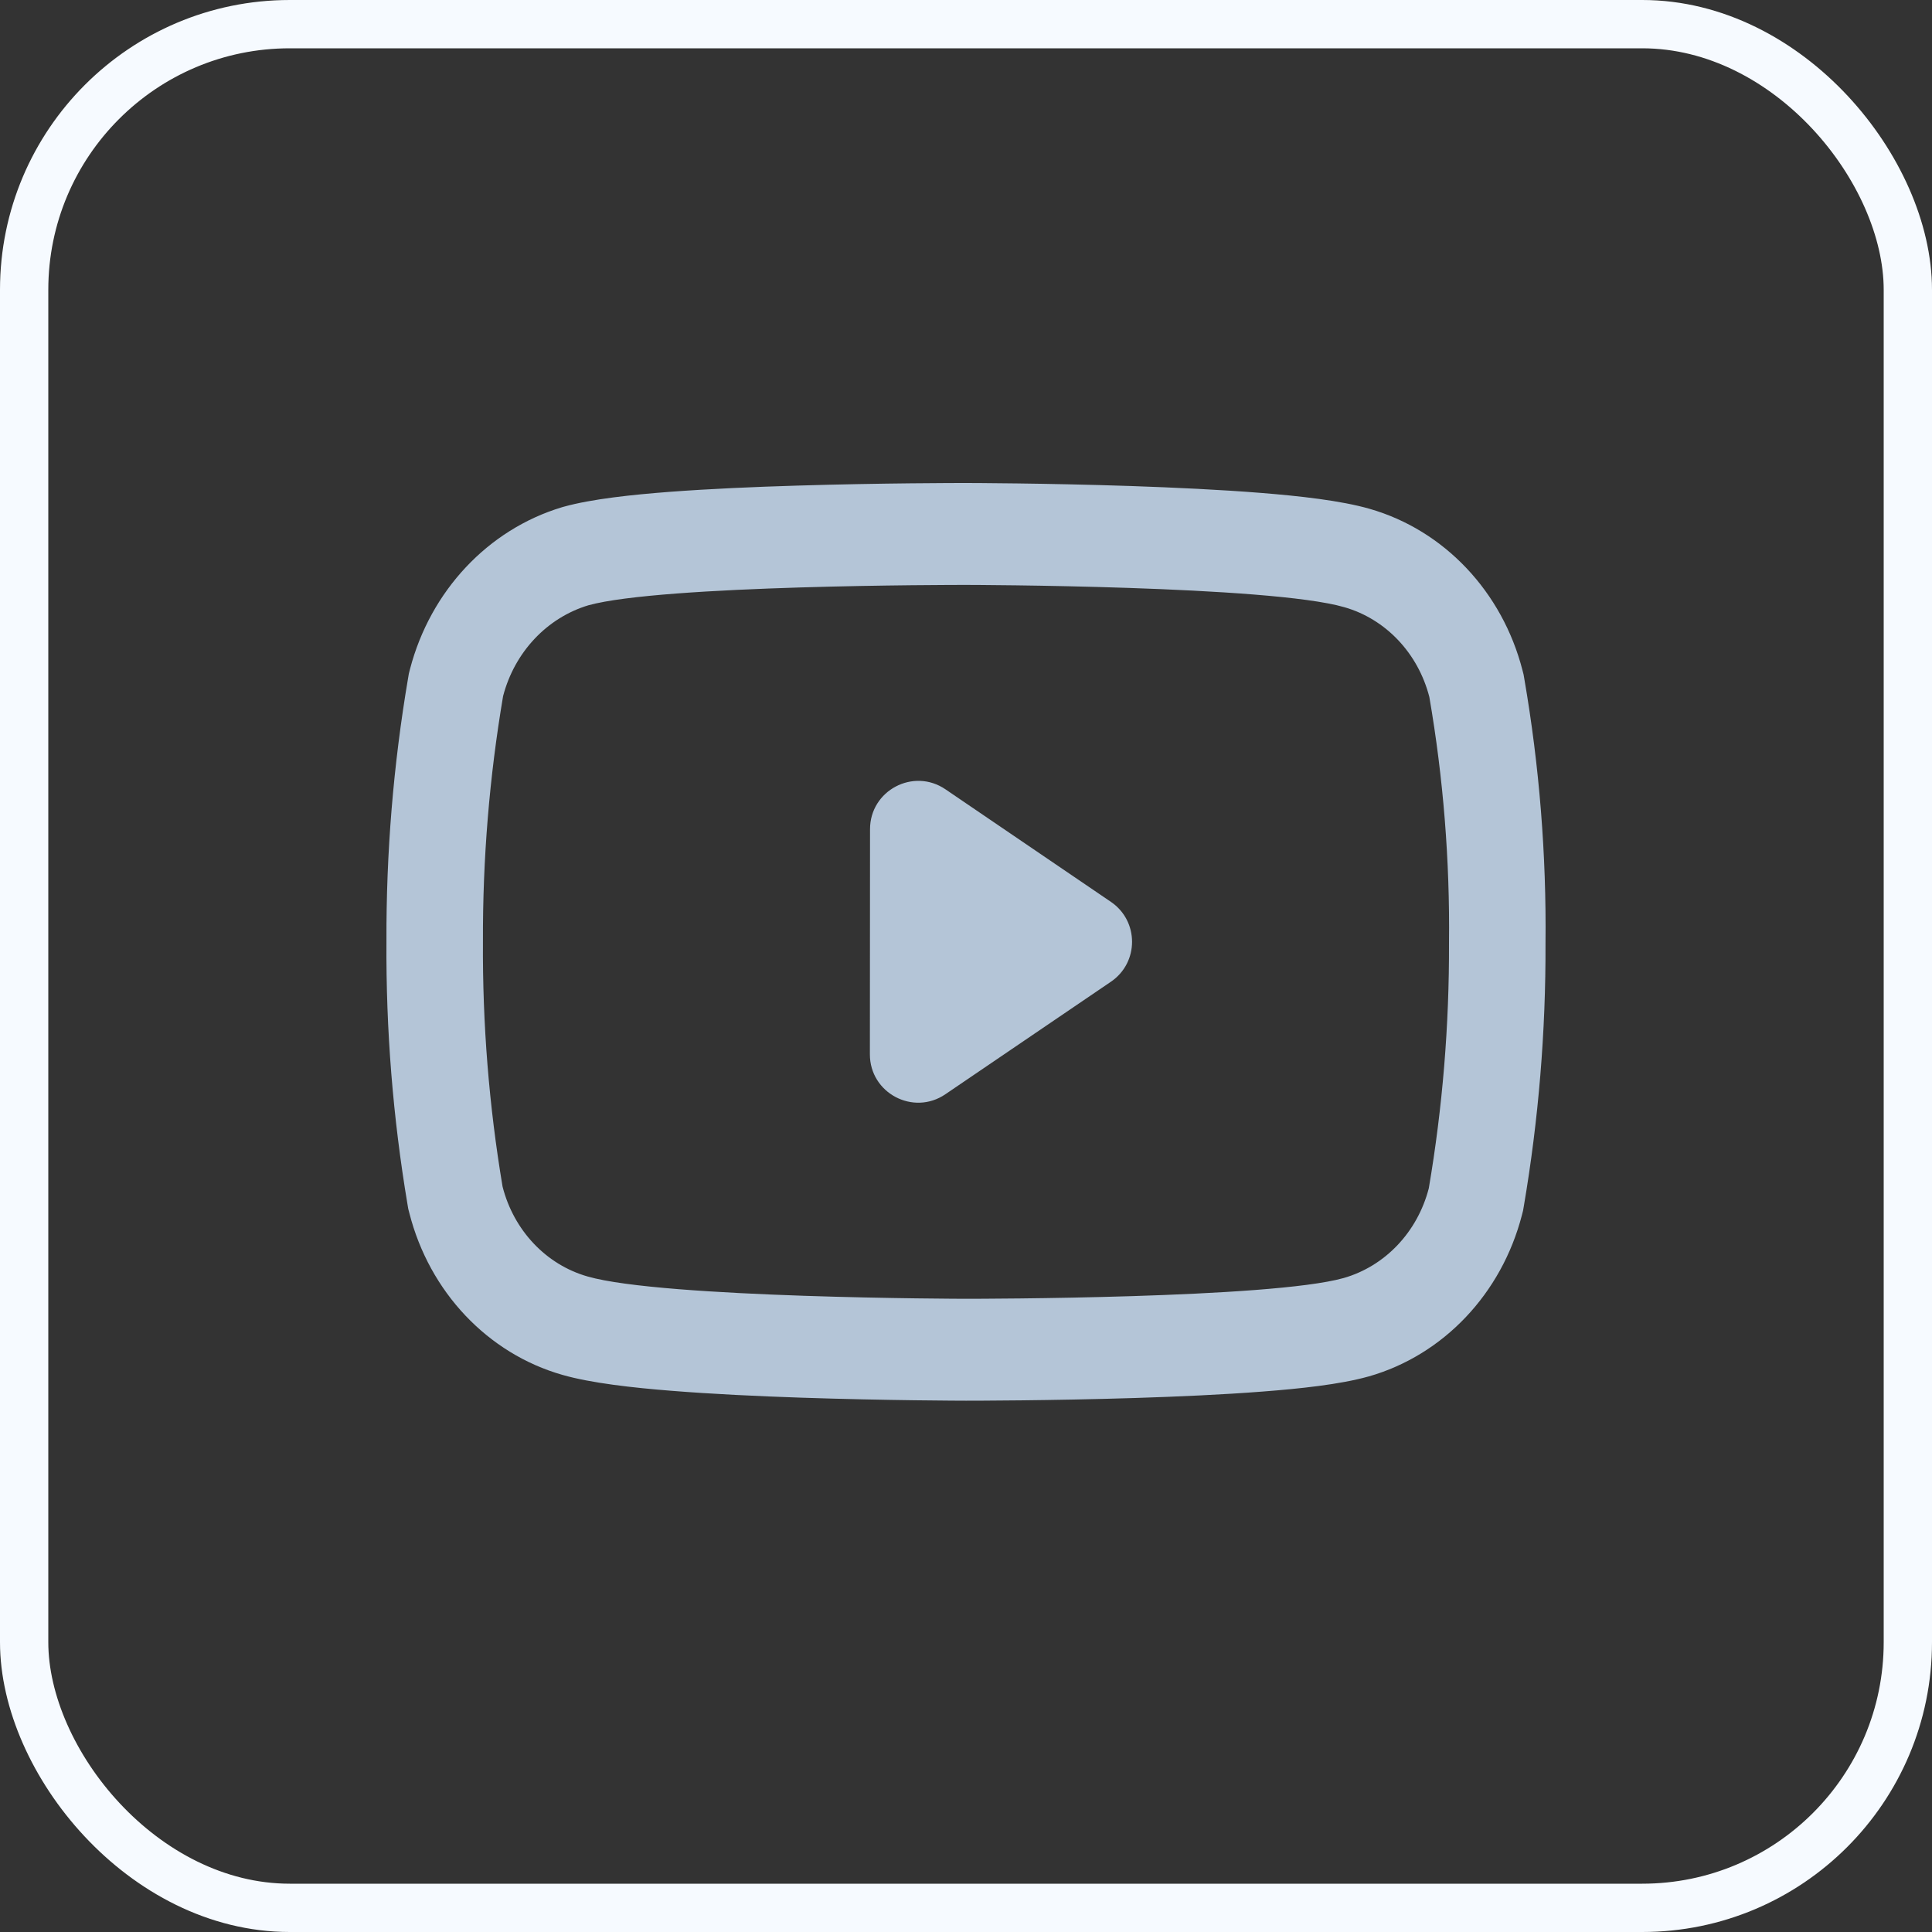 <?xml version="1.0" encoding="UTF-8"?>
<svg xmlns="http://www.w3.org/2000/svg" width="40" height="40" viewBox="0 0 40 40" fill="none">
  <rect x="0" y="0" width="40" height="40" fill="#333333" stroke="none"/>
  <rect x="0.5" y="0.5" width="39" height="39" rx="5.5" stroke="#F6FAFF"></rect>
  <path fill-rule="evenodd" clip-rule="evenodd" d="M12.181 12.532C13.702 12.11 19.73 12.11 19.985 12.11H20.006C20.069 12.11 26.284 12.122 27.832 12.571C28.69 12.816 29.36 13.524 29.593 14.43C29.883 16.111 30.019 17.818 30 19.526C30.006 21.228 29.867 22.927 29.582 24.601C29.348 25.508 28.676 26.216 27.816 26.461C26.297 26.886 20.268 26.89 20.012 26.89H19.992C19.93 26.89 13.732 26.878 12.168 26.429C11.308 26.185 10.636 25.475 10.405 24.567C10.124 22.893 9.988 21.195 9.999 19.494C9.992 17.79 10.132 16.089 10.416 14.412C10.653 13.504 11.322 12.791 12.181 12.532ZM8.001 19.491C7.994 17.664 8.143 15.839 8.449 14.04L8.465 13.945L8.489 13.851C8.912 12.234 10.102 10.965 11.631 10.503L11.652 10.497L11.673 10.491C12.257 10.329 13.094 10.242 13.863 10.183C14.686 10.121 15.622 10.08 16.5 10.054C18.258 10 19.851 10 19.985 10H20.006C20.049 10 21.642 10.003 23.426 10.063C24.317 10.094 25.274 10.138 26.116 10.206C26.901 10.269 27.761 10.363 28.358 10.535C29.9 10.978 31.104 12.251 31.522 13.879L31.544 13.965L31.559 14.052C31.871 15.861 32.018 17.697 31.998 19.535C32.005 21.358 31.854 23.179 31.549 24.974L31.533 25.066L31.51 25.156C31.089 26.785 29.882 28.057 28.337 28.498L28.328 28.5C27.744 28.664 26.906 28.752 26.137 28.811C25.314 28.875 24.378 28.916 23.5 28.944C21.741 28.999 20.147 29 20.012 29H19.992C19.95 29 18.362 28.997 16.579 28.937C15.69 28.907 14.734 28.862 13.89 28.794C13.103 28.731 12.244 28.637 11.646 28.466C10.099 28.025 8.891 26.749 8.475 25.115L8.452 25.026L8.437 24.936C8.135 23.139 7.989 21.316 8.001 19.491ZM18.01 21.828C18.009 22.631 18.908 23.107 19.572 22.656L23 20.326C23.584 19.929 23.584 19.069 23 18.672L19.575 16.342C18.911 15.89 18.013 16.365 18.013 17.168L18.01 21.828Z" fill="#B4C5D7"></path>
</svg>
